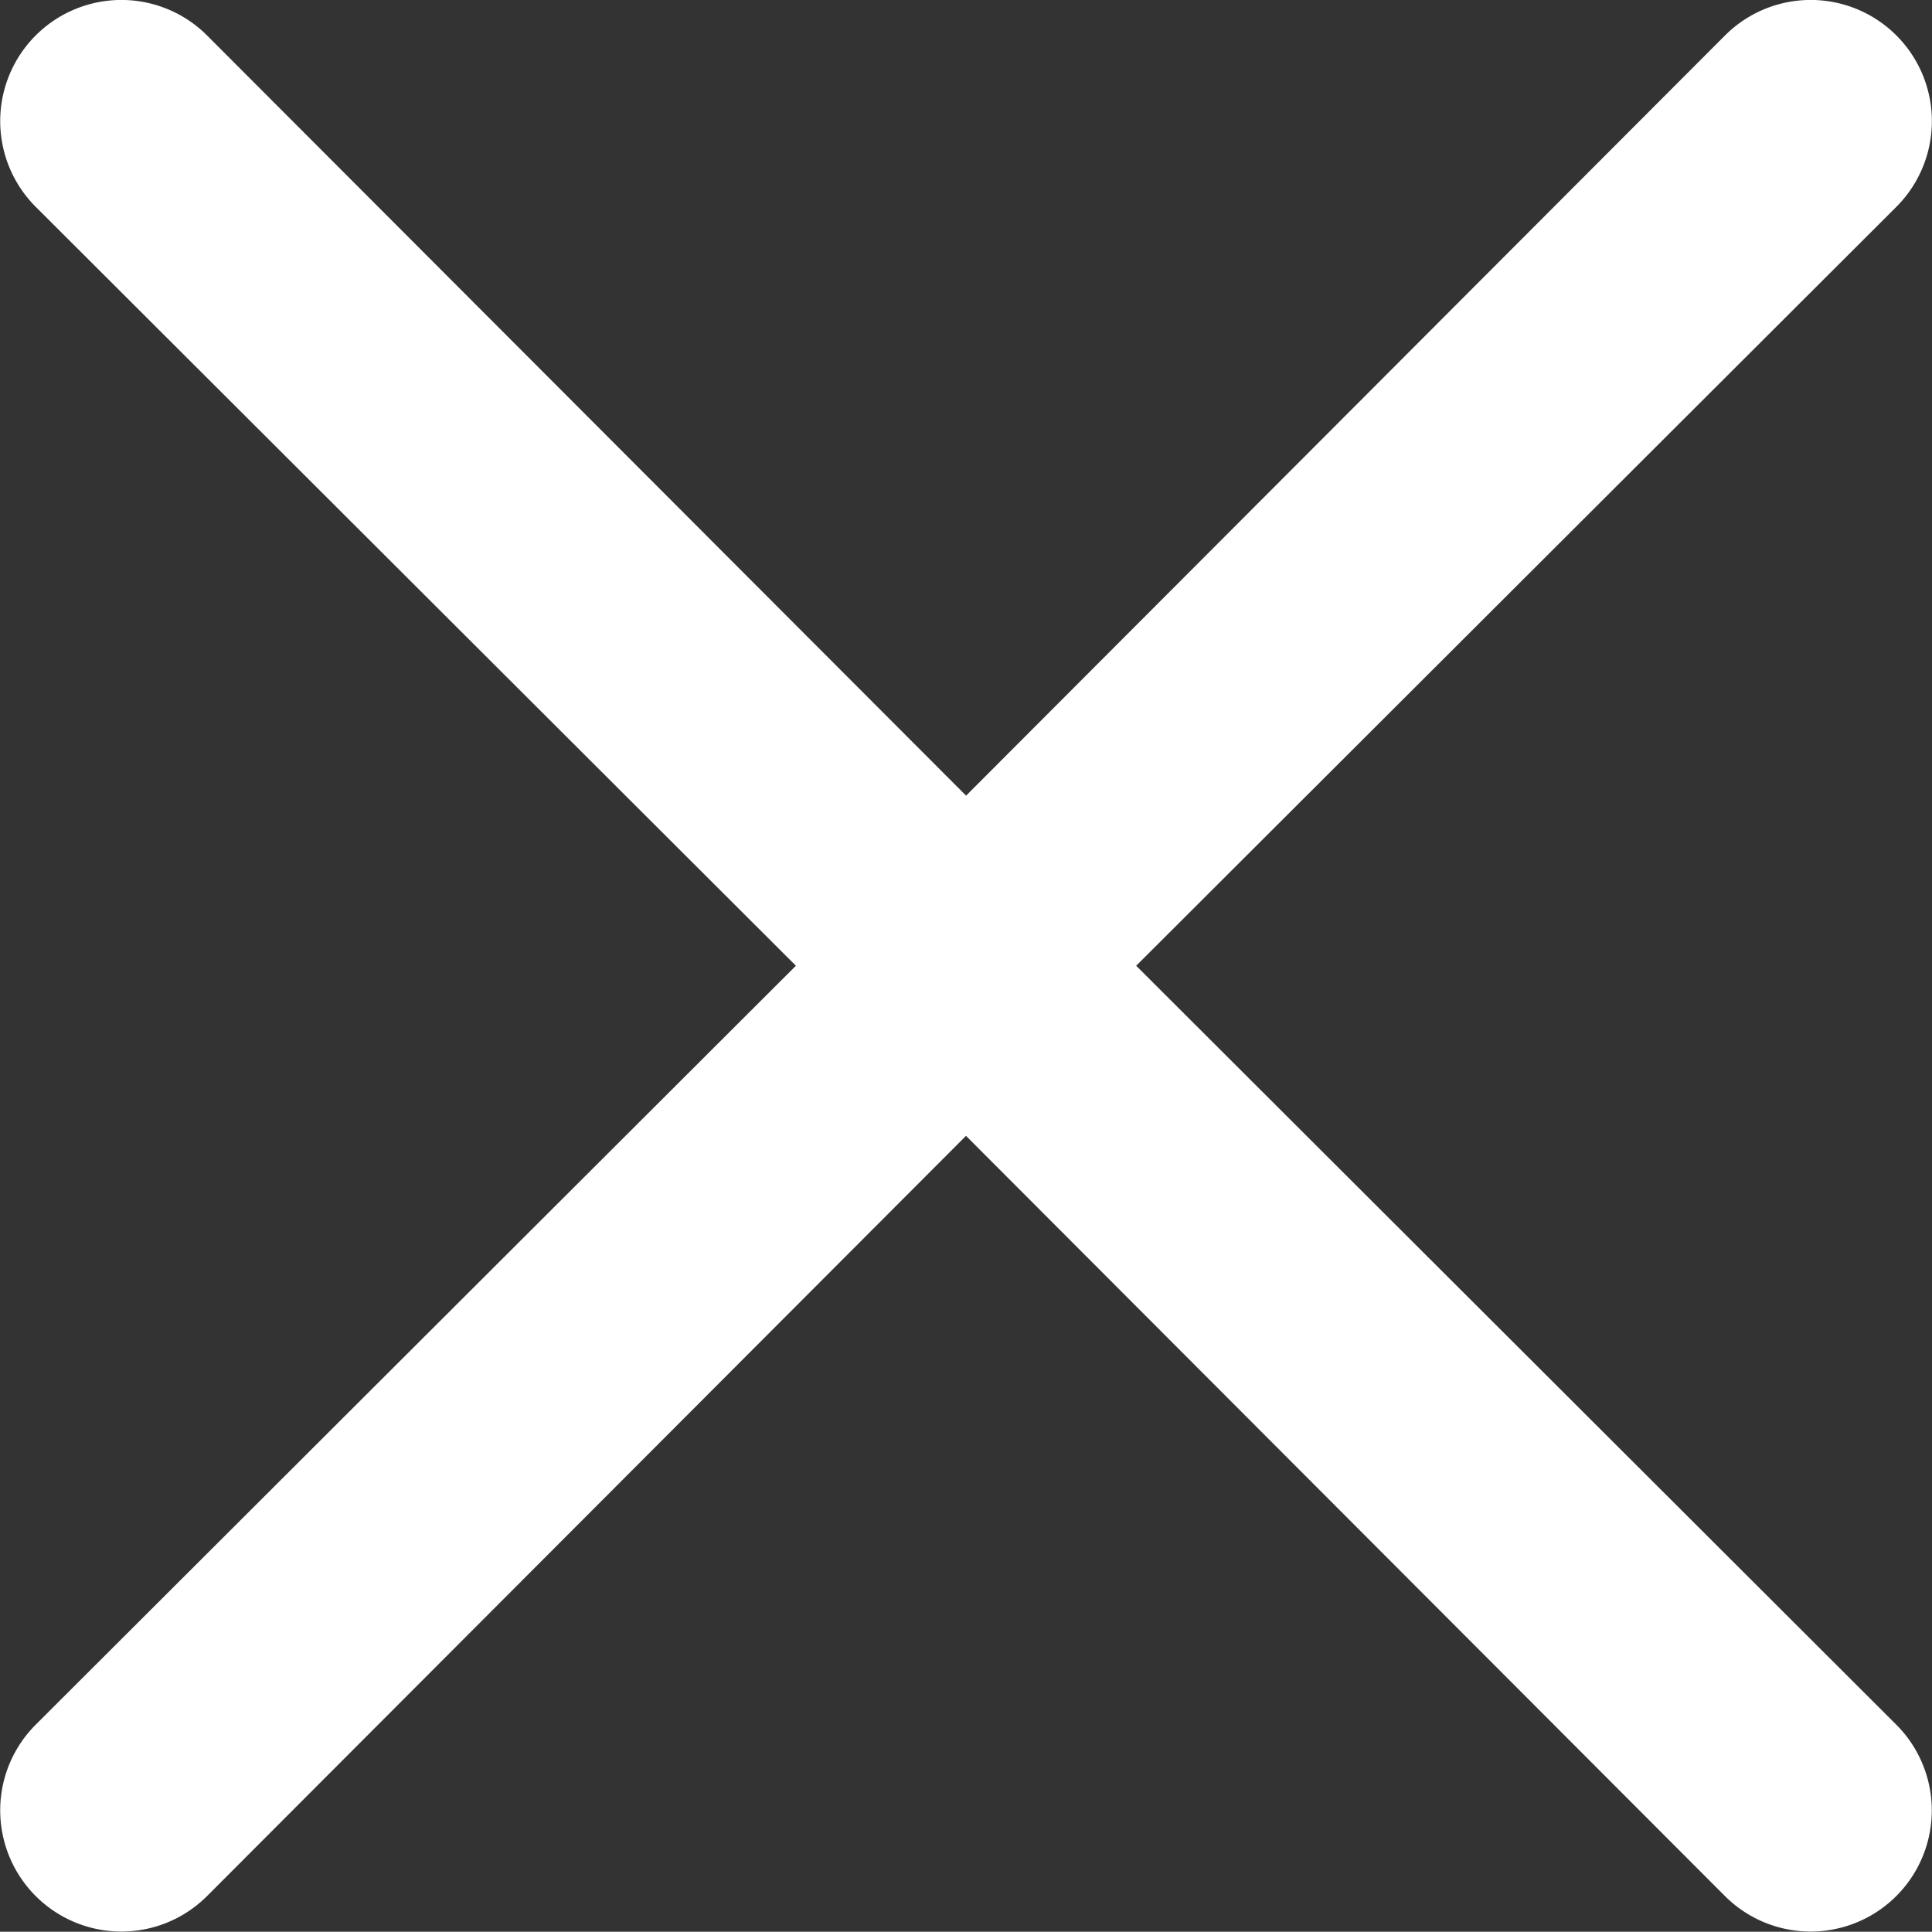 <svg xmlns="http://www.w3.org/2000/svg" width="23" height="22.997" viewBox="0 0 23 22.997">
  <rect x="0" y="0" width="23" height="22.997" fill="#333333" stroke="none"/>
  <path id="close_btn" d="M17.52,15.493l9.05-9.035a1.442,1.442,0,1,0-2.04-2.04l-9.035,9.05L6.459,4.418a1.442,1.442,0,0,0-2.04,2.04l9.05,9.035-9.05,9.035a1.442,1.442,0,1,0,2.04,2.04l9.035-9.05,9.035,9.05a1.442,1.442,0,1,0,2.04-2.04Z" transform="translate(-3.994 -3.996)" fill="#fff"/>
</svg>
